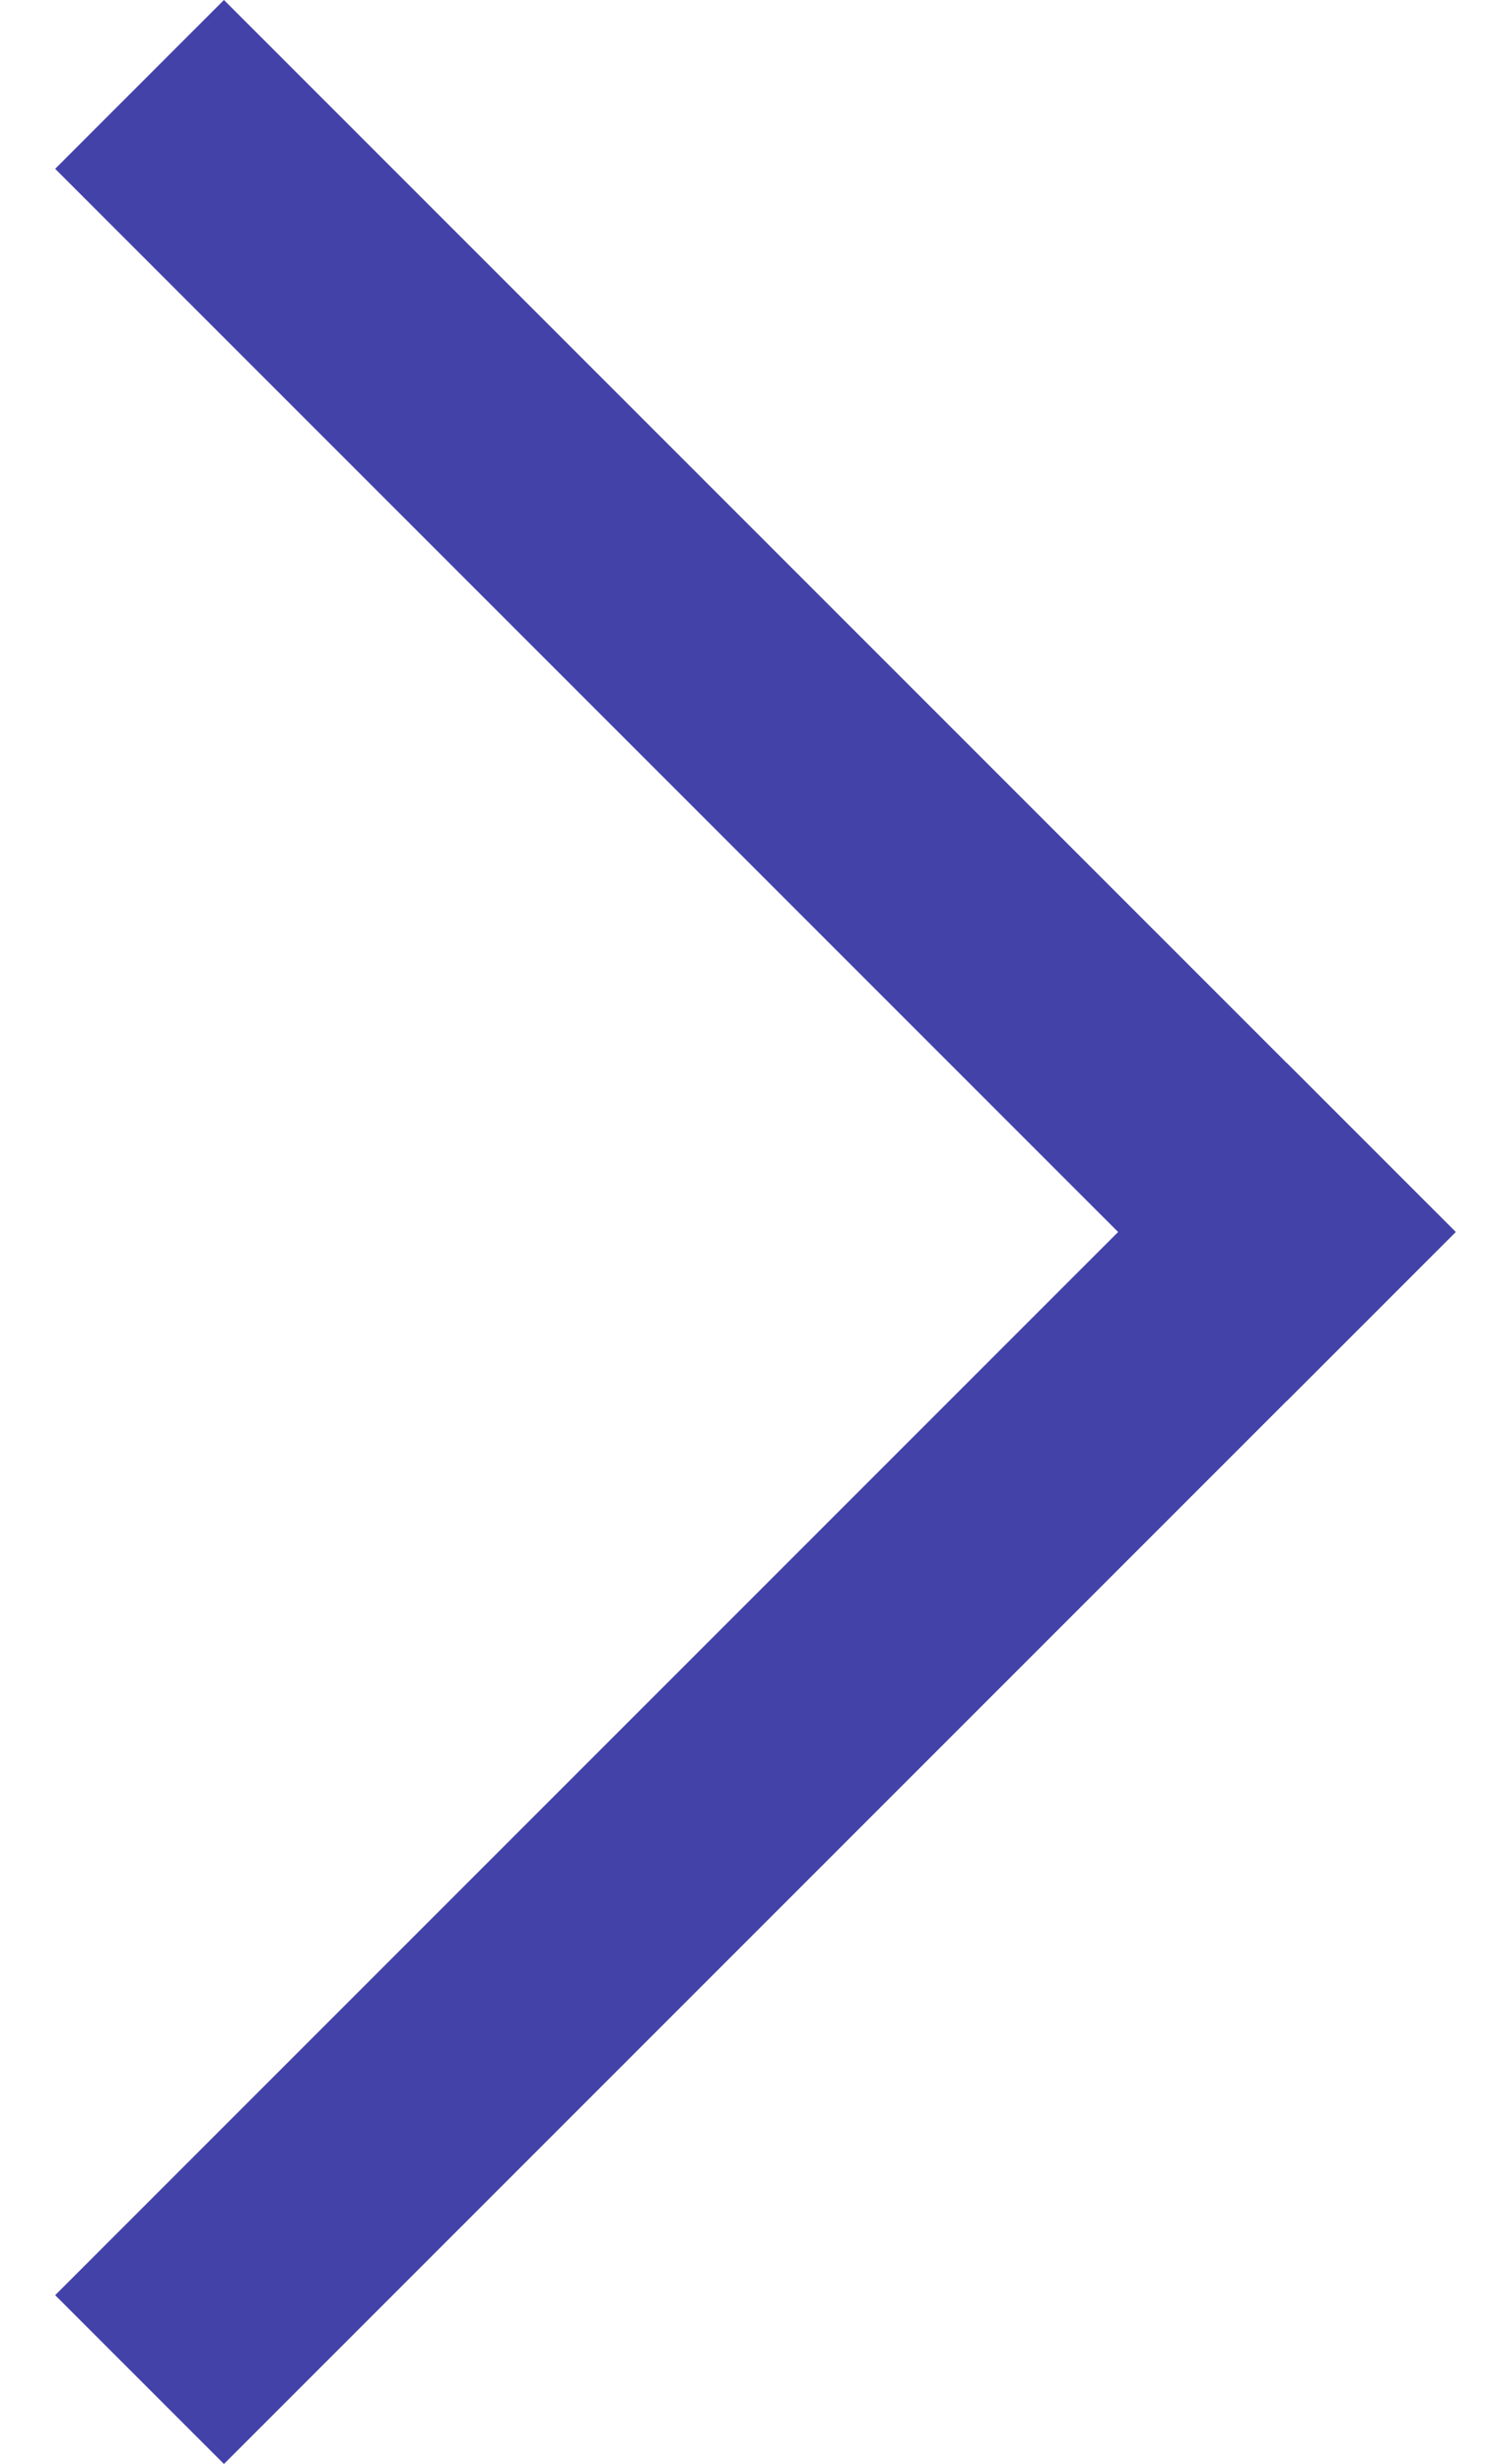 <svg width="20" height="33" viewBox="0 0 20 33" fill="none" xmlns="http://www.w3.org/2000/svg">
<path d="M3 0L0.739 2.261L17.239 18.761L19.5 16.5L3 0Z" fill="#4242A9"/>
<path d="M0.739 30.739L3 33L19.5 16.5L17.239 14.239L0.739 30.739Z" fill="#4242A9"/>
</svg>
